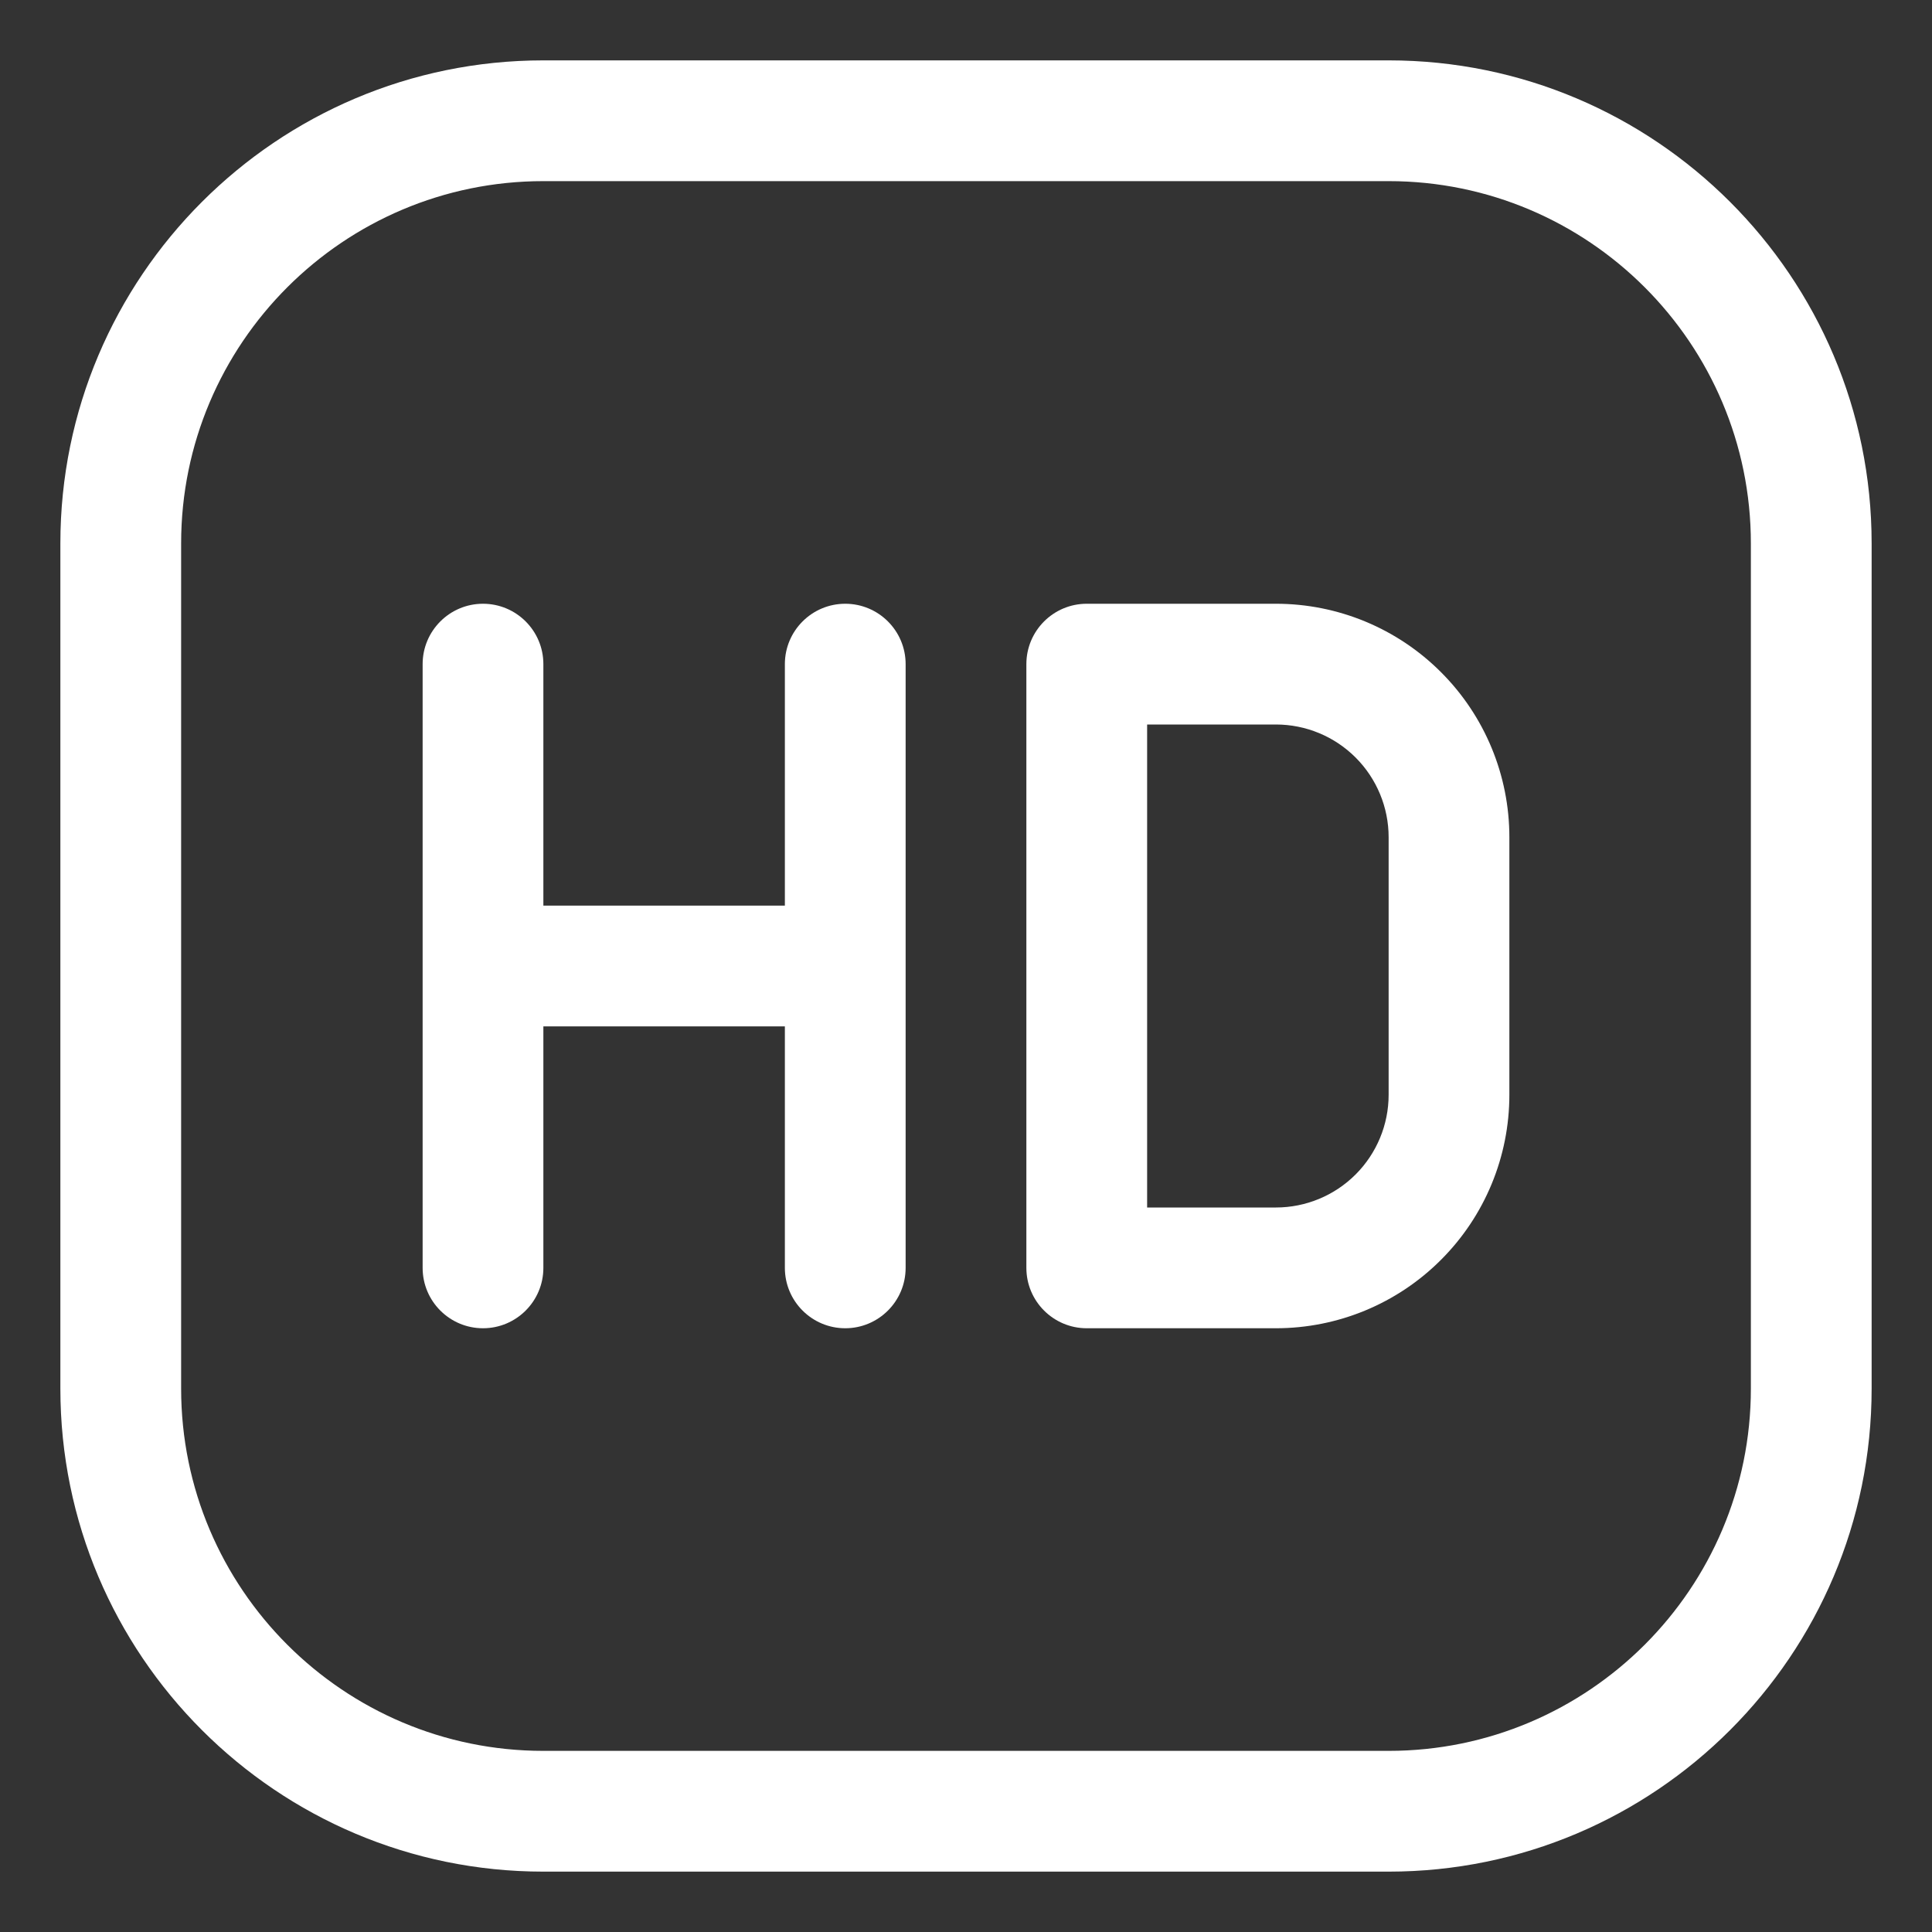 <svg width="202" height="202" viewBox="0 0 202 202" fill="none" xmlns="http://www.w3.org/2000/svg">
<rect x="0" y="0" width="202" height="202" fill="#333333" stroke="none"/>
<path fill-rule="evenodd" clip-rule="evenodd" d="M195.688 56.812C195.688 28.943 173.057 6.312 145.188 6.312H56.812C28.943 6.312 6.312 28.943 6.312 56.812V145.188C6.312 173.057 28.943 195.688 56.812 195.688H145.188C173.057 195.688 195.688 173.057 195.688 145.188V56.812ZM183.062 56.812V145.188C183.062 166.088 166.088 183.062 145.188 183.062H56.812C35.912 183.062 18.938 166.088 18.938 145.188V56.812C18.938 35.912 35.912 18.938 56.812 18.938H145.188C166.088 18.938 183.062 35.912 183.062 56.812ZM157.812 87.535C157.812 81.059 155.243 74.854 150.66 70.277C146.084 65.694 139.879 63.125 133.402 63.125H113.625C110.141 63.125 107.312 65.953 107.312 69.438V132.562C107.312 136.047 110.141 138.875 113.625 138.875H133.402C139.879 138.875 146.084 136.306 150.66 131.723C155.243 127.146 157.812 120.941 157.812 114.465V87.535ZM82.062 94.688H56.812V69.438C56.812 65.953 53.984 63.125 50.5 63.125C47.016 63.125 44.188 65.953 44.188 69.438V132.562C44.188 136.047 47.016 138.875 50.5 138.875C53.984 138.875 56.812 136.047 56.812 132.562V107.312H82.062V132.562C82.062 136.047 84.891 138.875 88.375 138.875C91.859 138.875 94.688 136.047 94.688 132.562V69.438C94.688 65.953 91.859 63.125 88.375 63.125C84.891 63.125 82.062 65.953 82.062 69.438V94.688ZM145.188 87.535V114.465C145.188 117.589 143.944 120.588 141.735 122.797C139.525 125.006 136.527 126.25 133.402 126.25H119.938V75.75H133.402C136.527 75.75 139.525 76.993 141.735 79.203C143.944 81.412 145.188 84.411 145.188 87.535Z" fill="white"/>
</svg>
